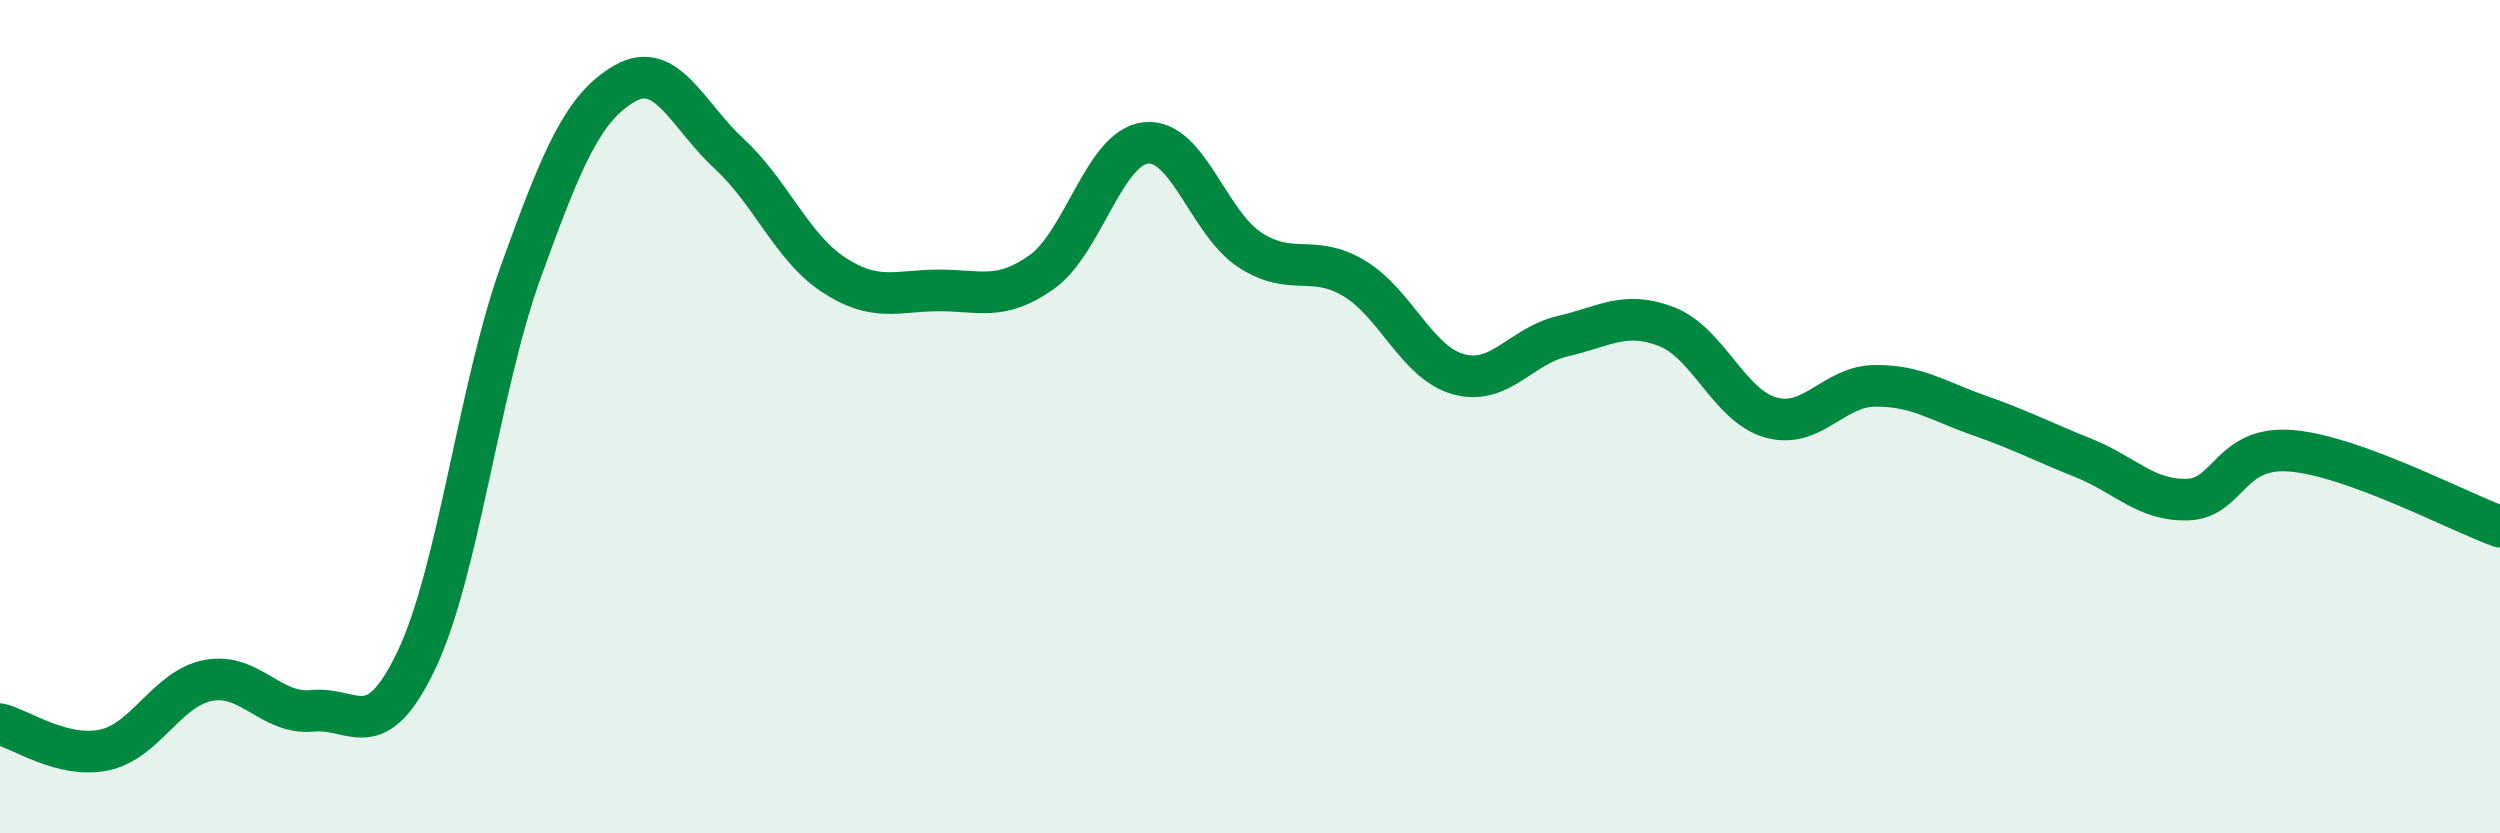 
    <svg width="60" height="20" viewBox="0 0 60 20" xmlns="http://www.w3.org/2000/svg">
      <path
        d="M 0,17.38 C 0.5,17.5 1.5,18.21 2.5,18 C 3.5,17.79 4,16.52 5,16.33 C 6,16.14 6.5,17.16 7.5,17.06 C 8.5,16.96 9,17.94 10,15.83 C 11,13.72 11.5,9.29 12.5,6.52 C 13.5,3.75 14,2.57 15,2 C 16,1.43 16.5,2.77 17.5,3.69 C 18.5,4.61 19,5.93 20,6.59 C 21,7.25 21.5,6.98 22.5,6.97 C 23.5,6.96 24,7.24 25,6.53 C 26,5.82 26.5,3.54 27.5,3.43 C 28.5,3.32 29,5.35 30,6 C 31,6.65 31.5,6.08 32.5,6.68 C 33.5,7.28 34,8.7 35,8.98 C 36,9.26 36.5,8.3 37.5,8.07 C 38.5,7.84 39,7.45 40,7.84 C 41,8.23 41.5,9.74 42.5,10.02 C 43.5,10.3 44,9.27 45,9.26 C 46,9.25 46.5,9.62 47.5,9.97 C 48.5,10.32 49,10.59 50,10.99 C 51,11.39 51.5,12.02 52.5,11.99 C 53.5,11.96 53.5,10.69 55,10.82 C 56.5,10.95 59,12.28 60,12.64L60 20L0 20Z"
        fill="#008740"
        opacity="0.1"
        stroke-linecap="round"
        stroke-linejoin="round"
      />
      <path
        d="M 0,17.38 C 0.5,17.5 1.5,18.21 2.5,18 C 3.5,17.79 4,16.52 5,16.33 C 6,16.14 6.5,17.16 7.5,17.06 C 8.5,16.96 9,17.94 10,15.83 C 11,13.72 11.5,9.29 12.5,6.52 C 13.5,3.75 14,2.57 15,2 C 16,1.43 16.5,2.77 17.5,3.69 C 18.5,4.61 19,5.93 20,6.59 C 21,7.25 21.5,6.98 22.5,6.97 C 23.5,6.96 24,7.24 25,6.53 C 26,5.82 26.5,3.54 27.5,3.43 C 28.5,3.32 29,5.35 30,6 C 31,6.65 31.5,6.08 32.5,6.68 C 33.5,7.28 34,8.7 35,8.98 C 36,9.26 36.5,8.3 37.5,8.07 C 38.5,7.84 39,7.45 40,7.84 C 41,8.23 41.5,9.74 42.5,10.02 C 43.5,10.3 44,9.27 45,9.26 C 46,9.25 46.5,9.62 47.5,9.97 C 48.5,10.32 49,10.59 50,10.99 C 51,11.39 51.5,12.02 52.5,11.99 C 53.5,11.96 53.5,10.69 55,10.82 C 56.5,10.95 59,12.28 60,12.64"
        stroke="#008740"
        stroke-width="1"
        fill="none"
        stroke-linecap="round"
        stroke-linejoin="round"
      />
    </svg>
  